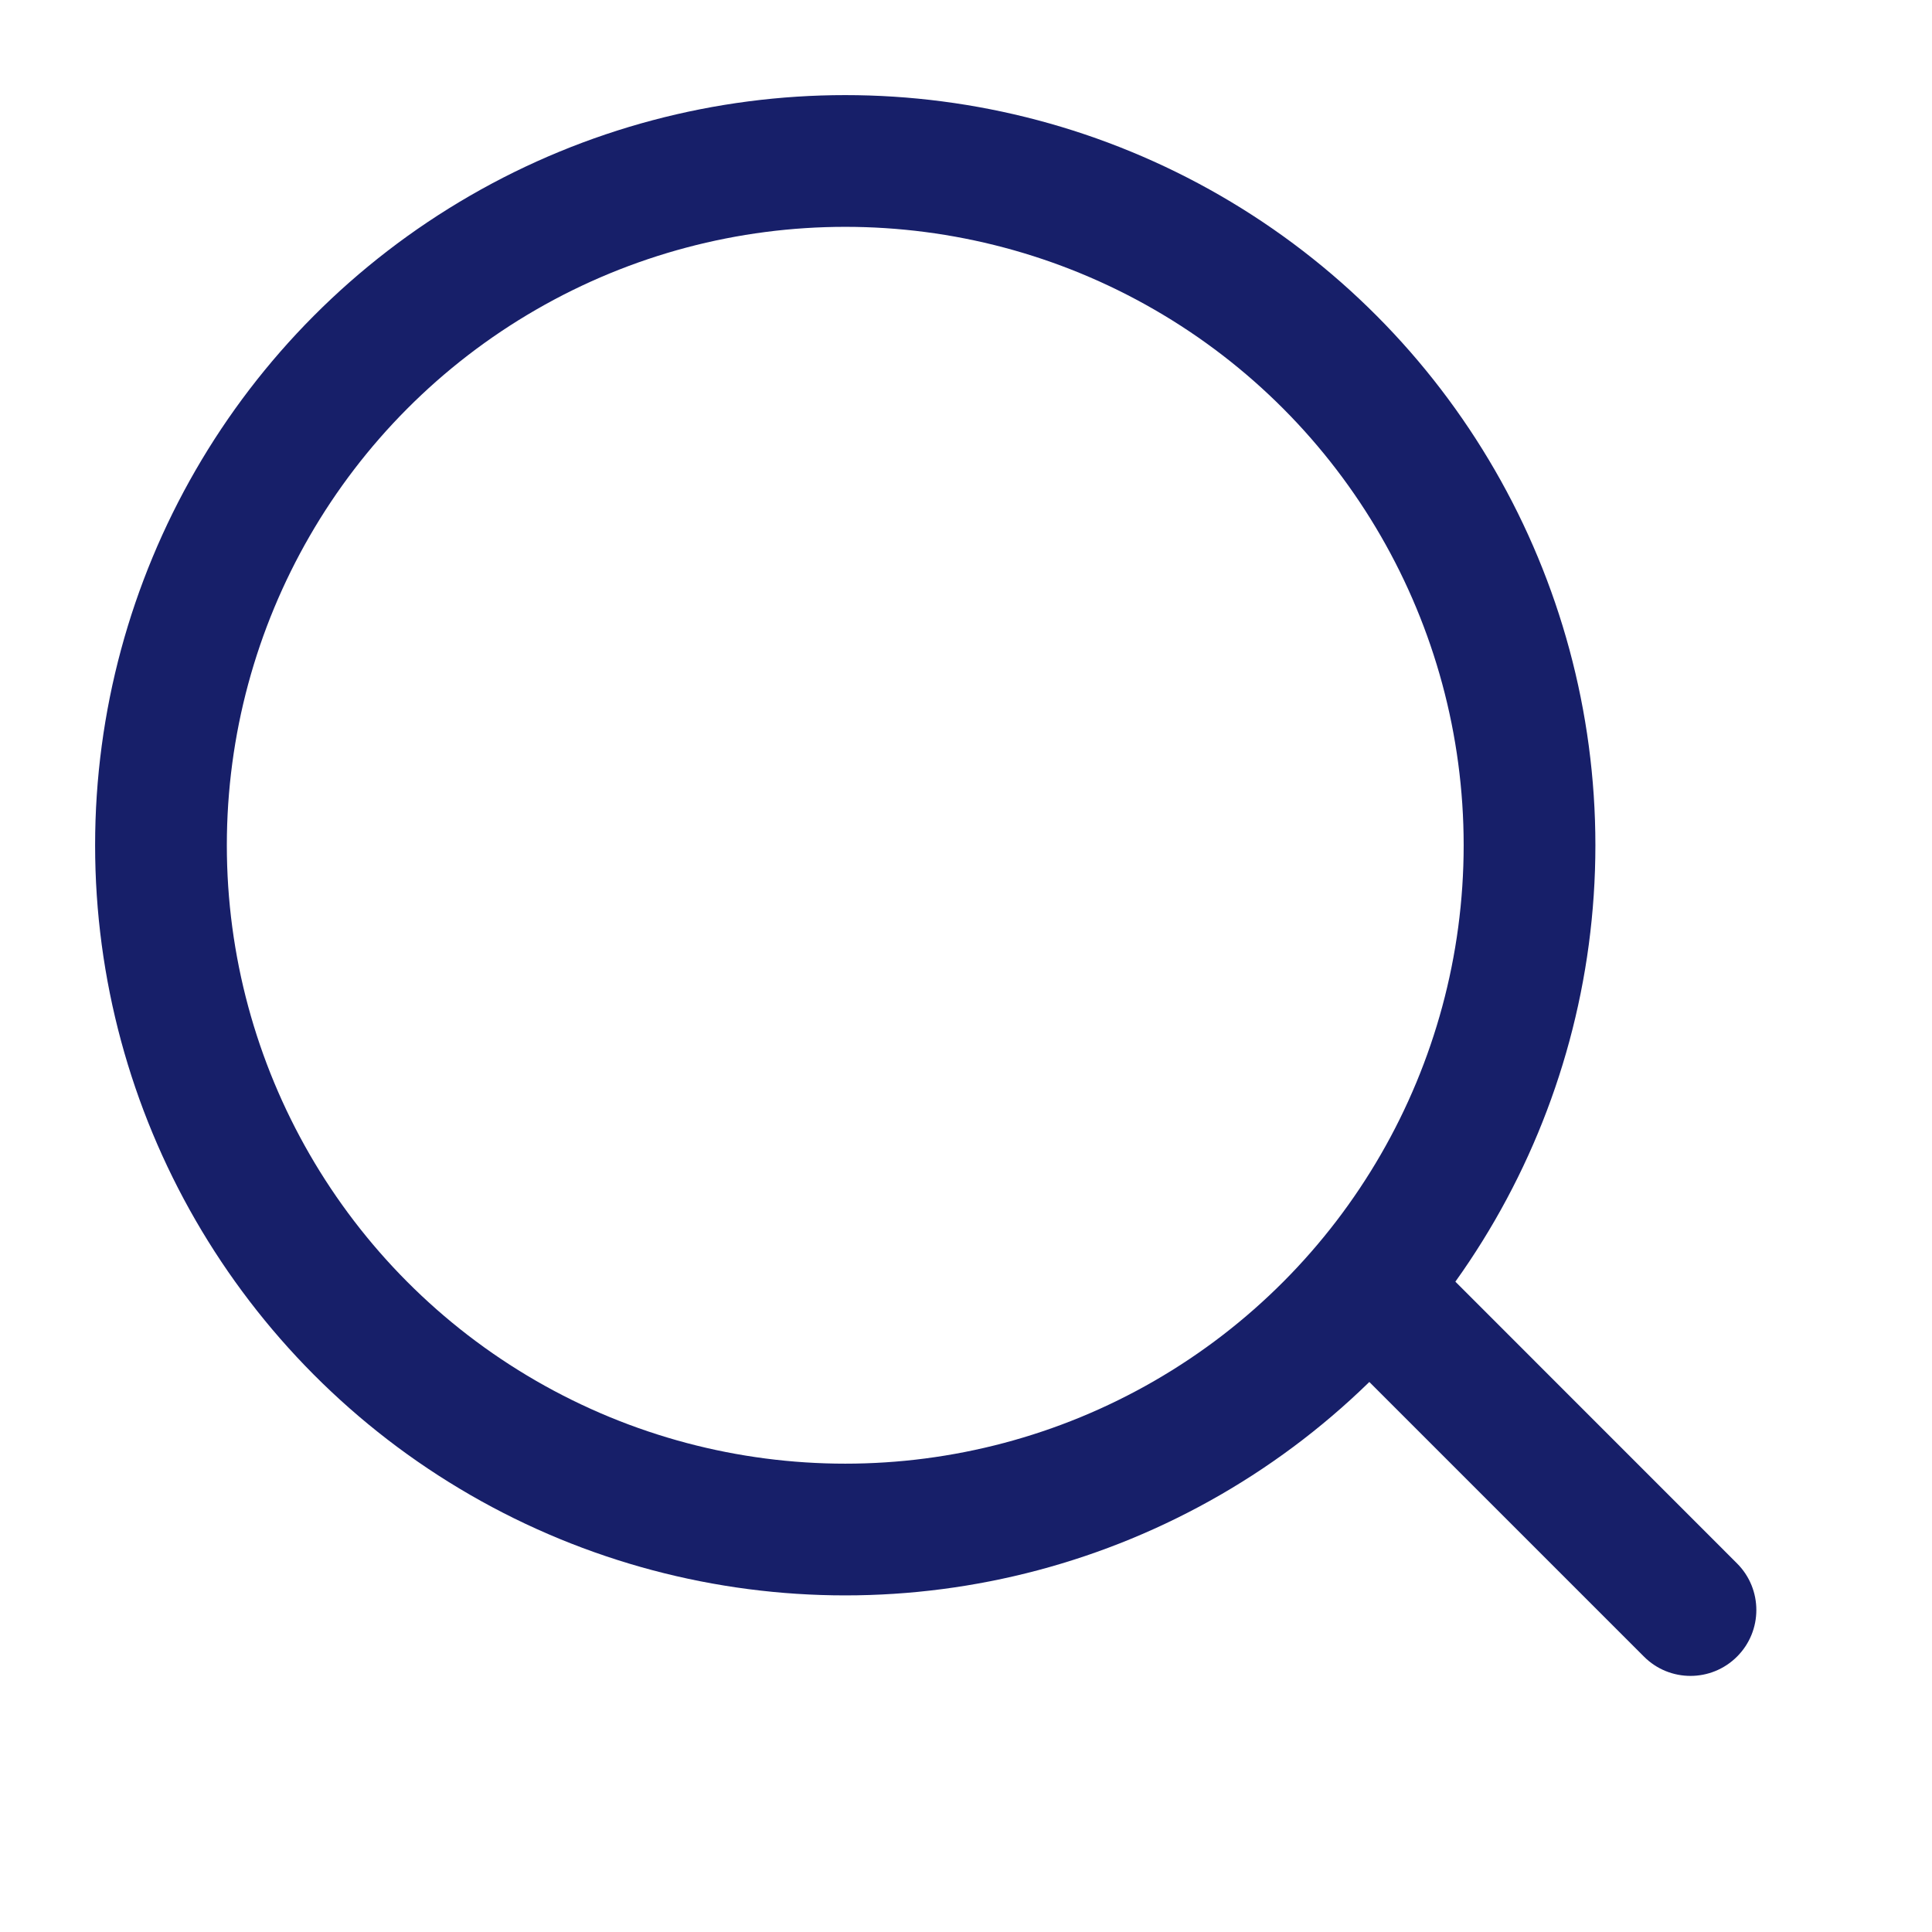 <svg width="22" height="22" viewBox="0 0 22 22" fill="none" xmlns="http://www.w3.org/2000/svg">
    <circle cx="9.625" cy="9.625" r="7.792" stroke="#171F69" stroke-width="1.5"/>
    <path d="M18.72 18.864C19.012 19.157 19.487 19.157 19.78 18.864C20.073 18.571 20.073 18.096 19.78 17.803L18.72 18.864ZM15.053 15.197L18.72 18.864L19.78 17.803L16.114 14.136L15.053 15.197Z"
          fill="#171F69"/>
</svg>
